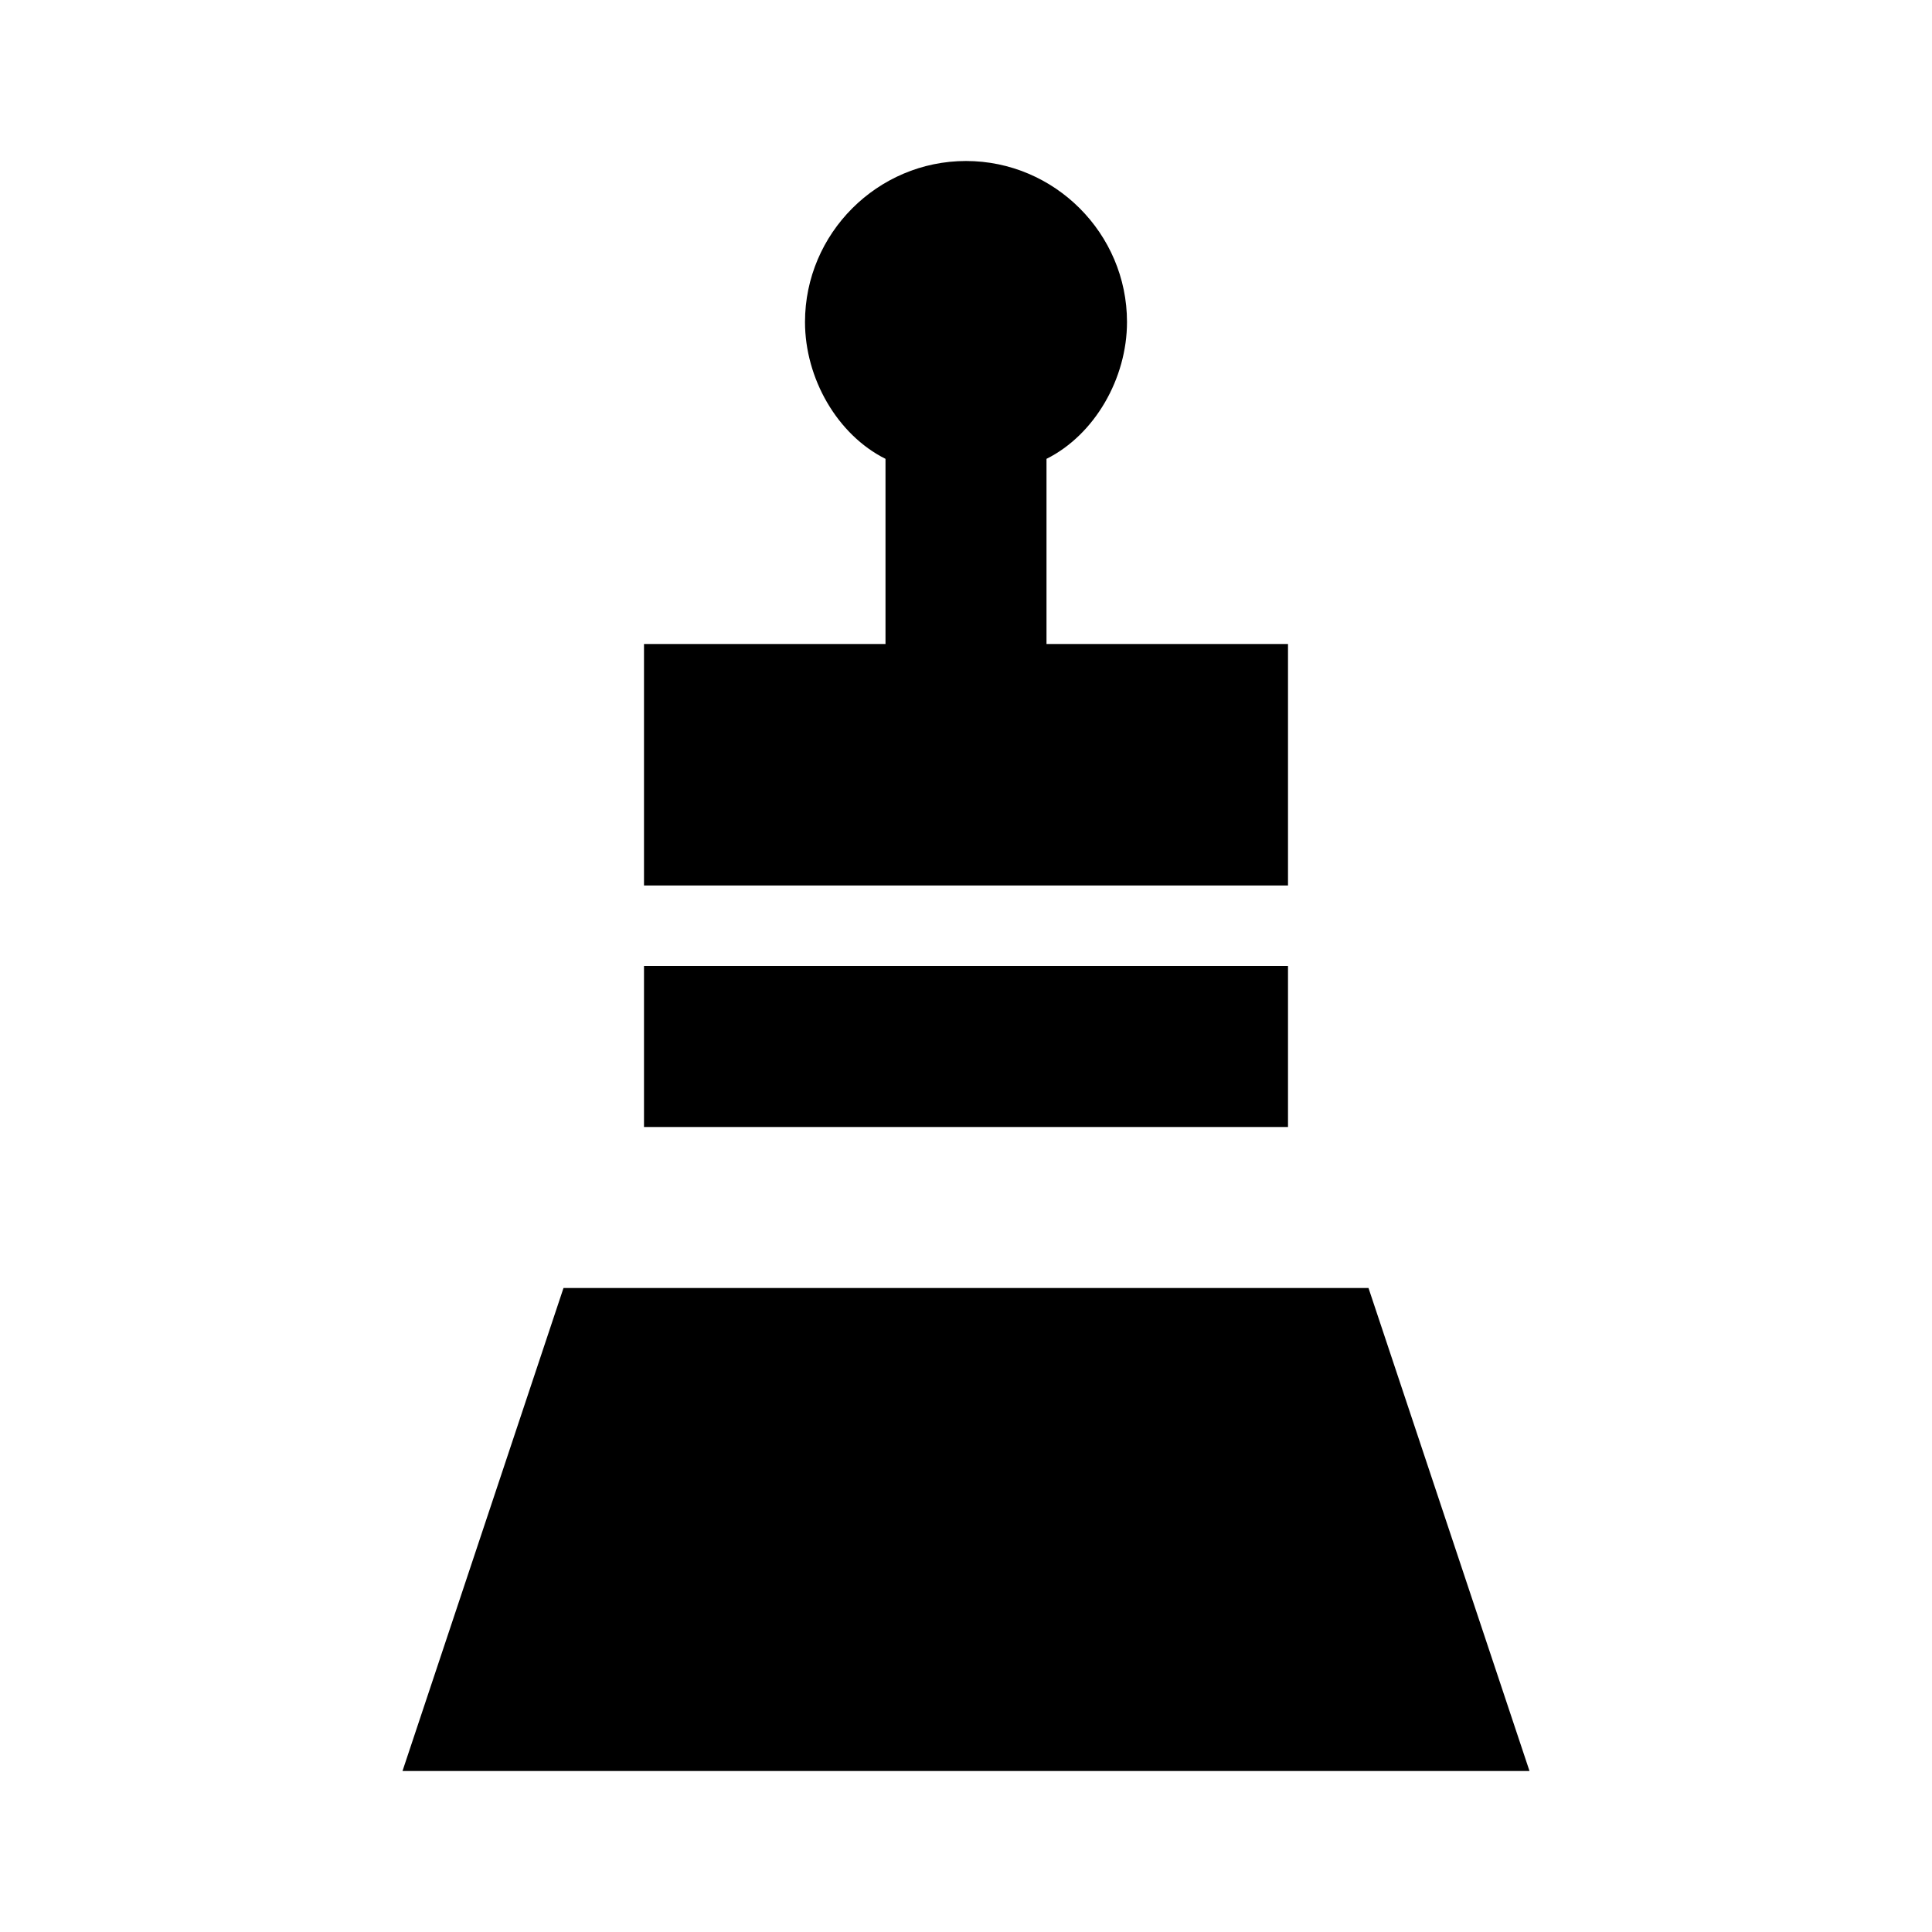 <?xml version="1.0" encoding="UTF-8"?>
<svg width="24" height="24" viewBox="0 0 24 24" fill="none" xmlns="http://www.w3.org/2000/svg">
    <path d="M12 2C13.1 2 14 2.9 14 4C14 4.7 13.6 5.4 13 5.7V8H16V11H8V8H11V5.7C10.4 5.4 10 4.7 10 4C10 2.9 10.9 2 12 2ZM8 12H16V14H8V12ZM7 16H17L19 22H5L7 16Z" fill="currentColor"/>
</svg> 
